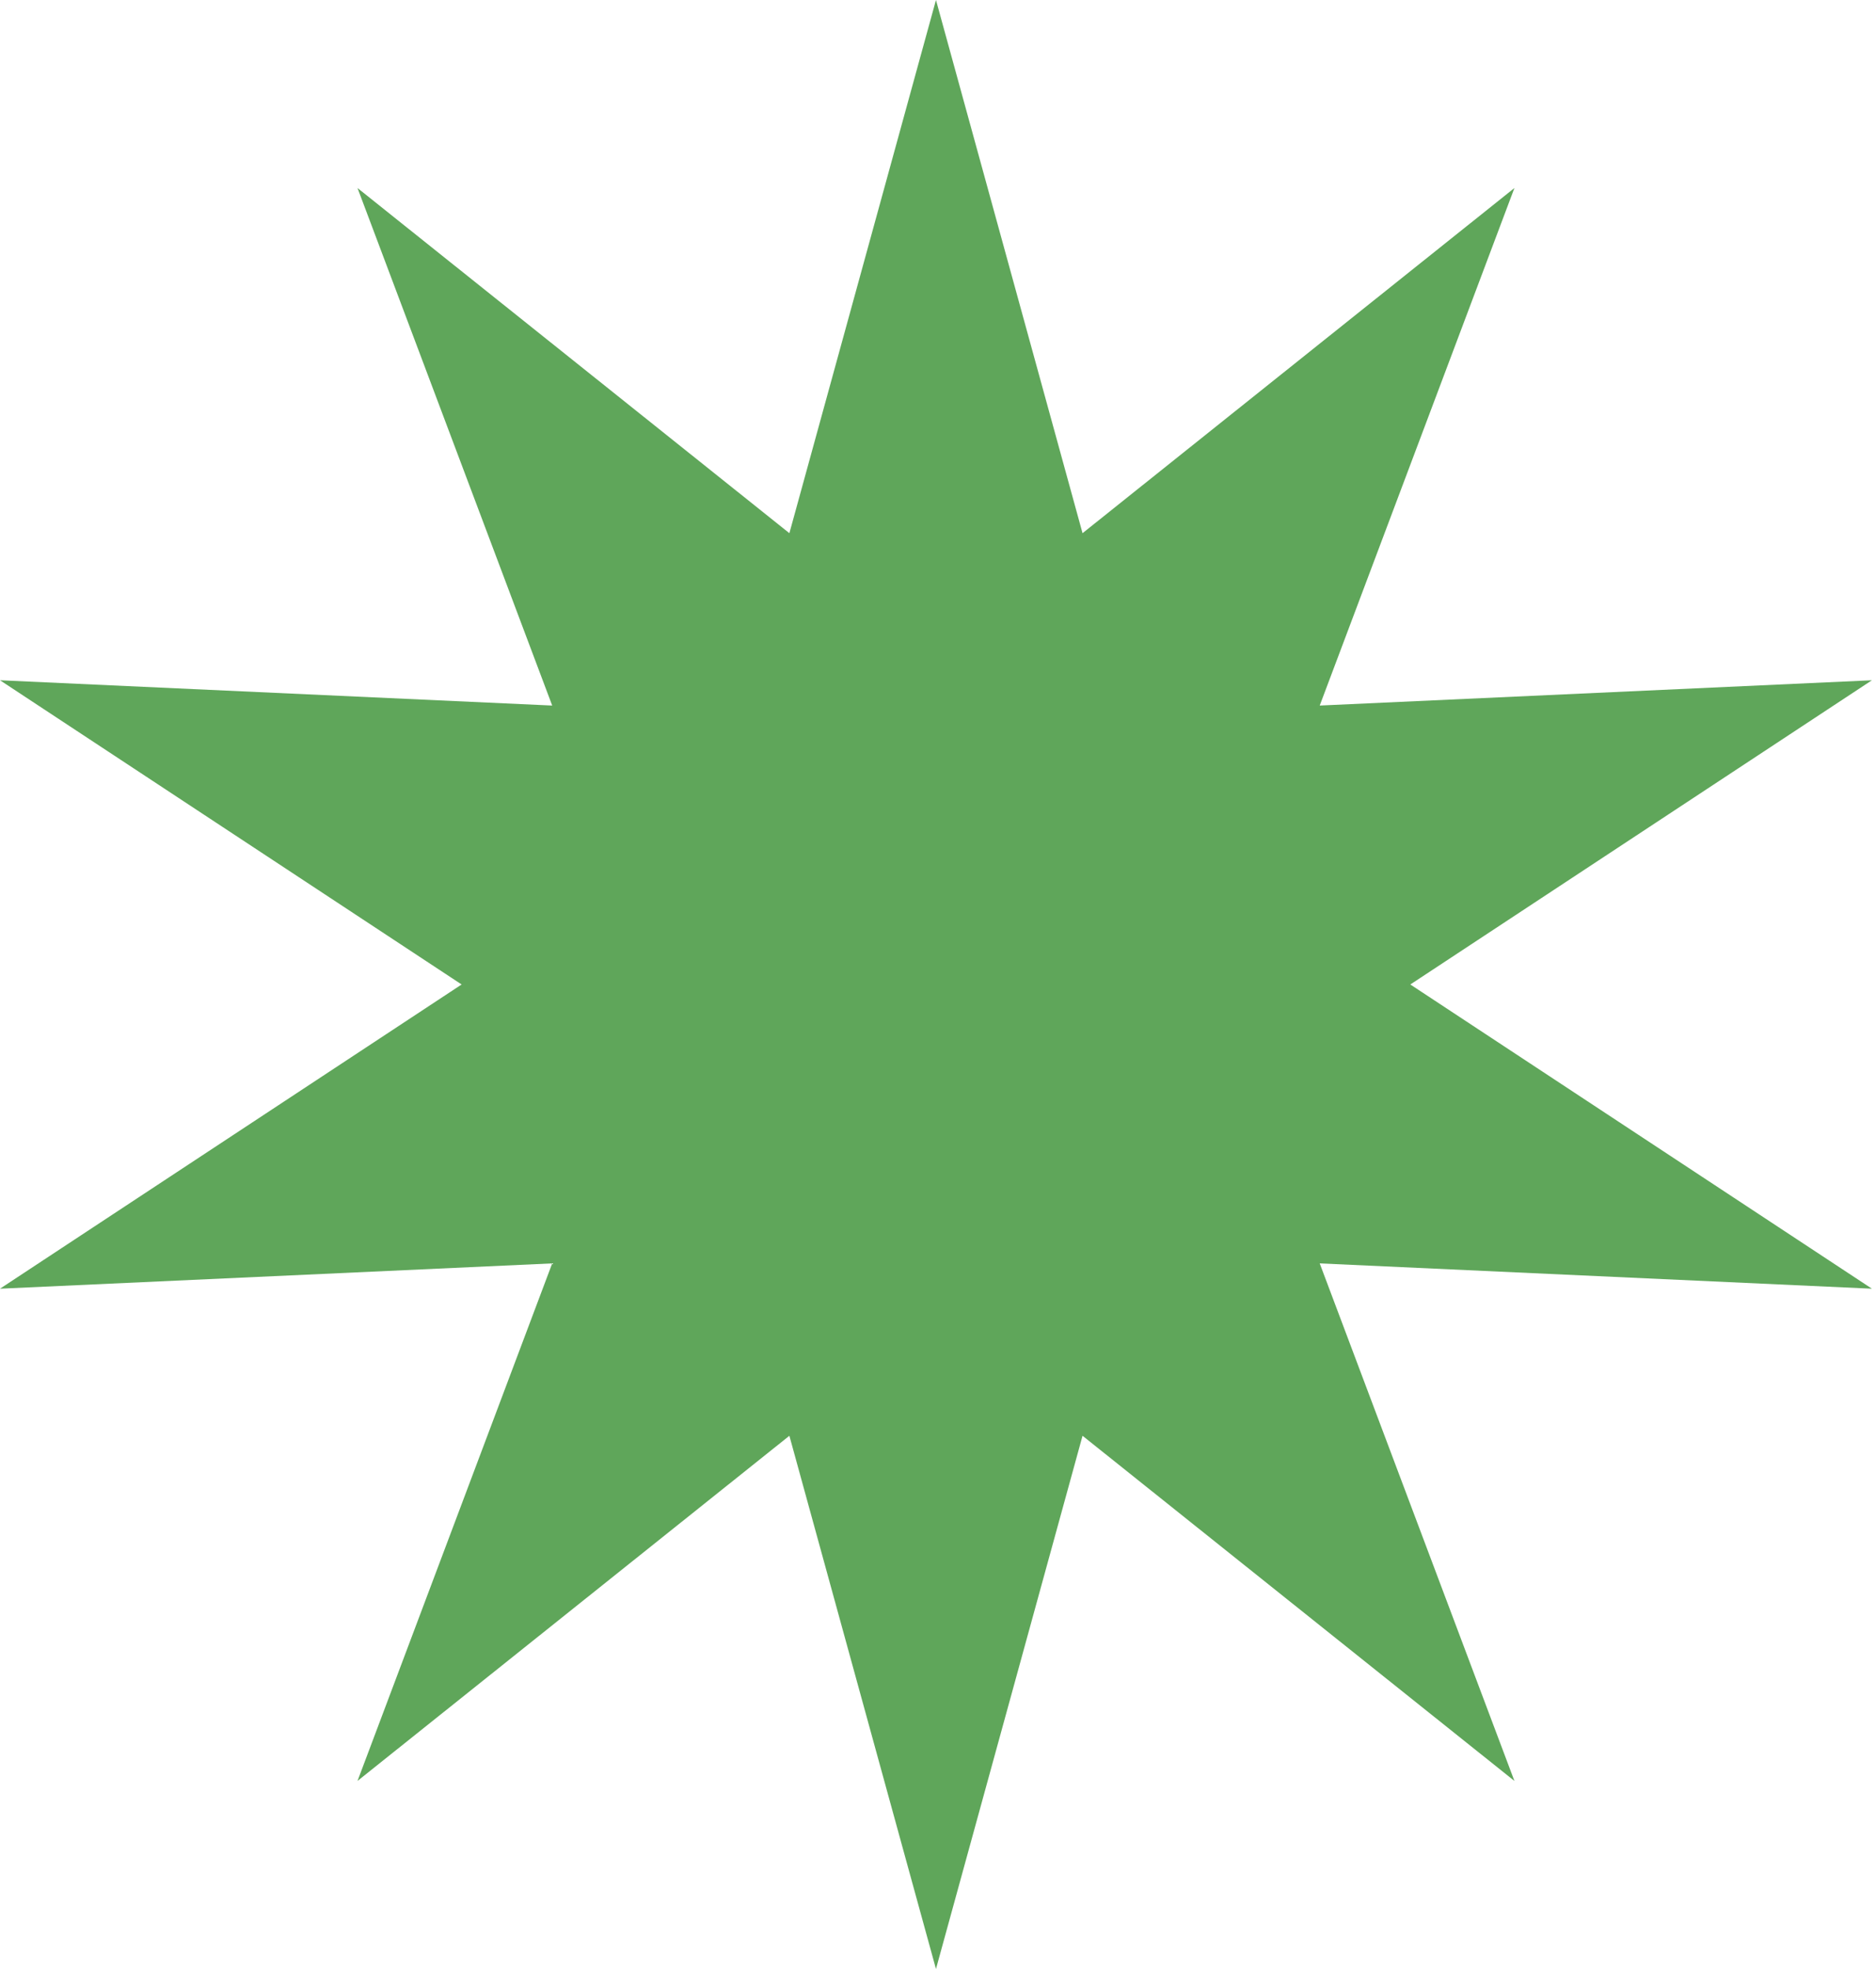 <?xml version="1.0" encoding="UTF-8"?> <svg xmlns="http://www.w3.org/2000/svg" width="122" height="128" viewBox="0 0 122 128" fill="none"> <path d="M60.868 0L70.4 34.662L98.486 12.223L85.824 45.867L121.735 44.223L91.716 64L121.735 83.777L85.824 82.132L98.486 115.777L70.4 93.338L60.868 128L51.335 93.338L23.249 115.777L35.911 82.132L0 83.777L30.02 64L0 44.223L35.911 45.867L23.249 12.223L51.335 34.662L60.868 0Z" fill="#5FA65A"></path> </svg> 